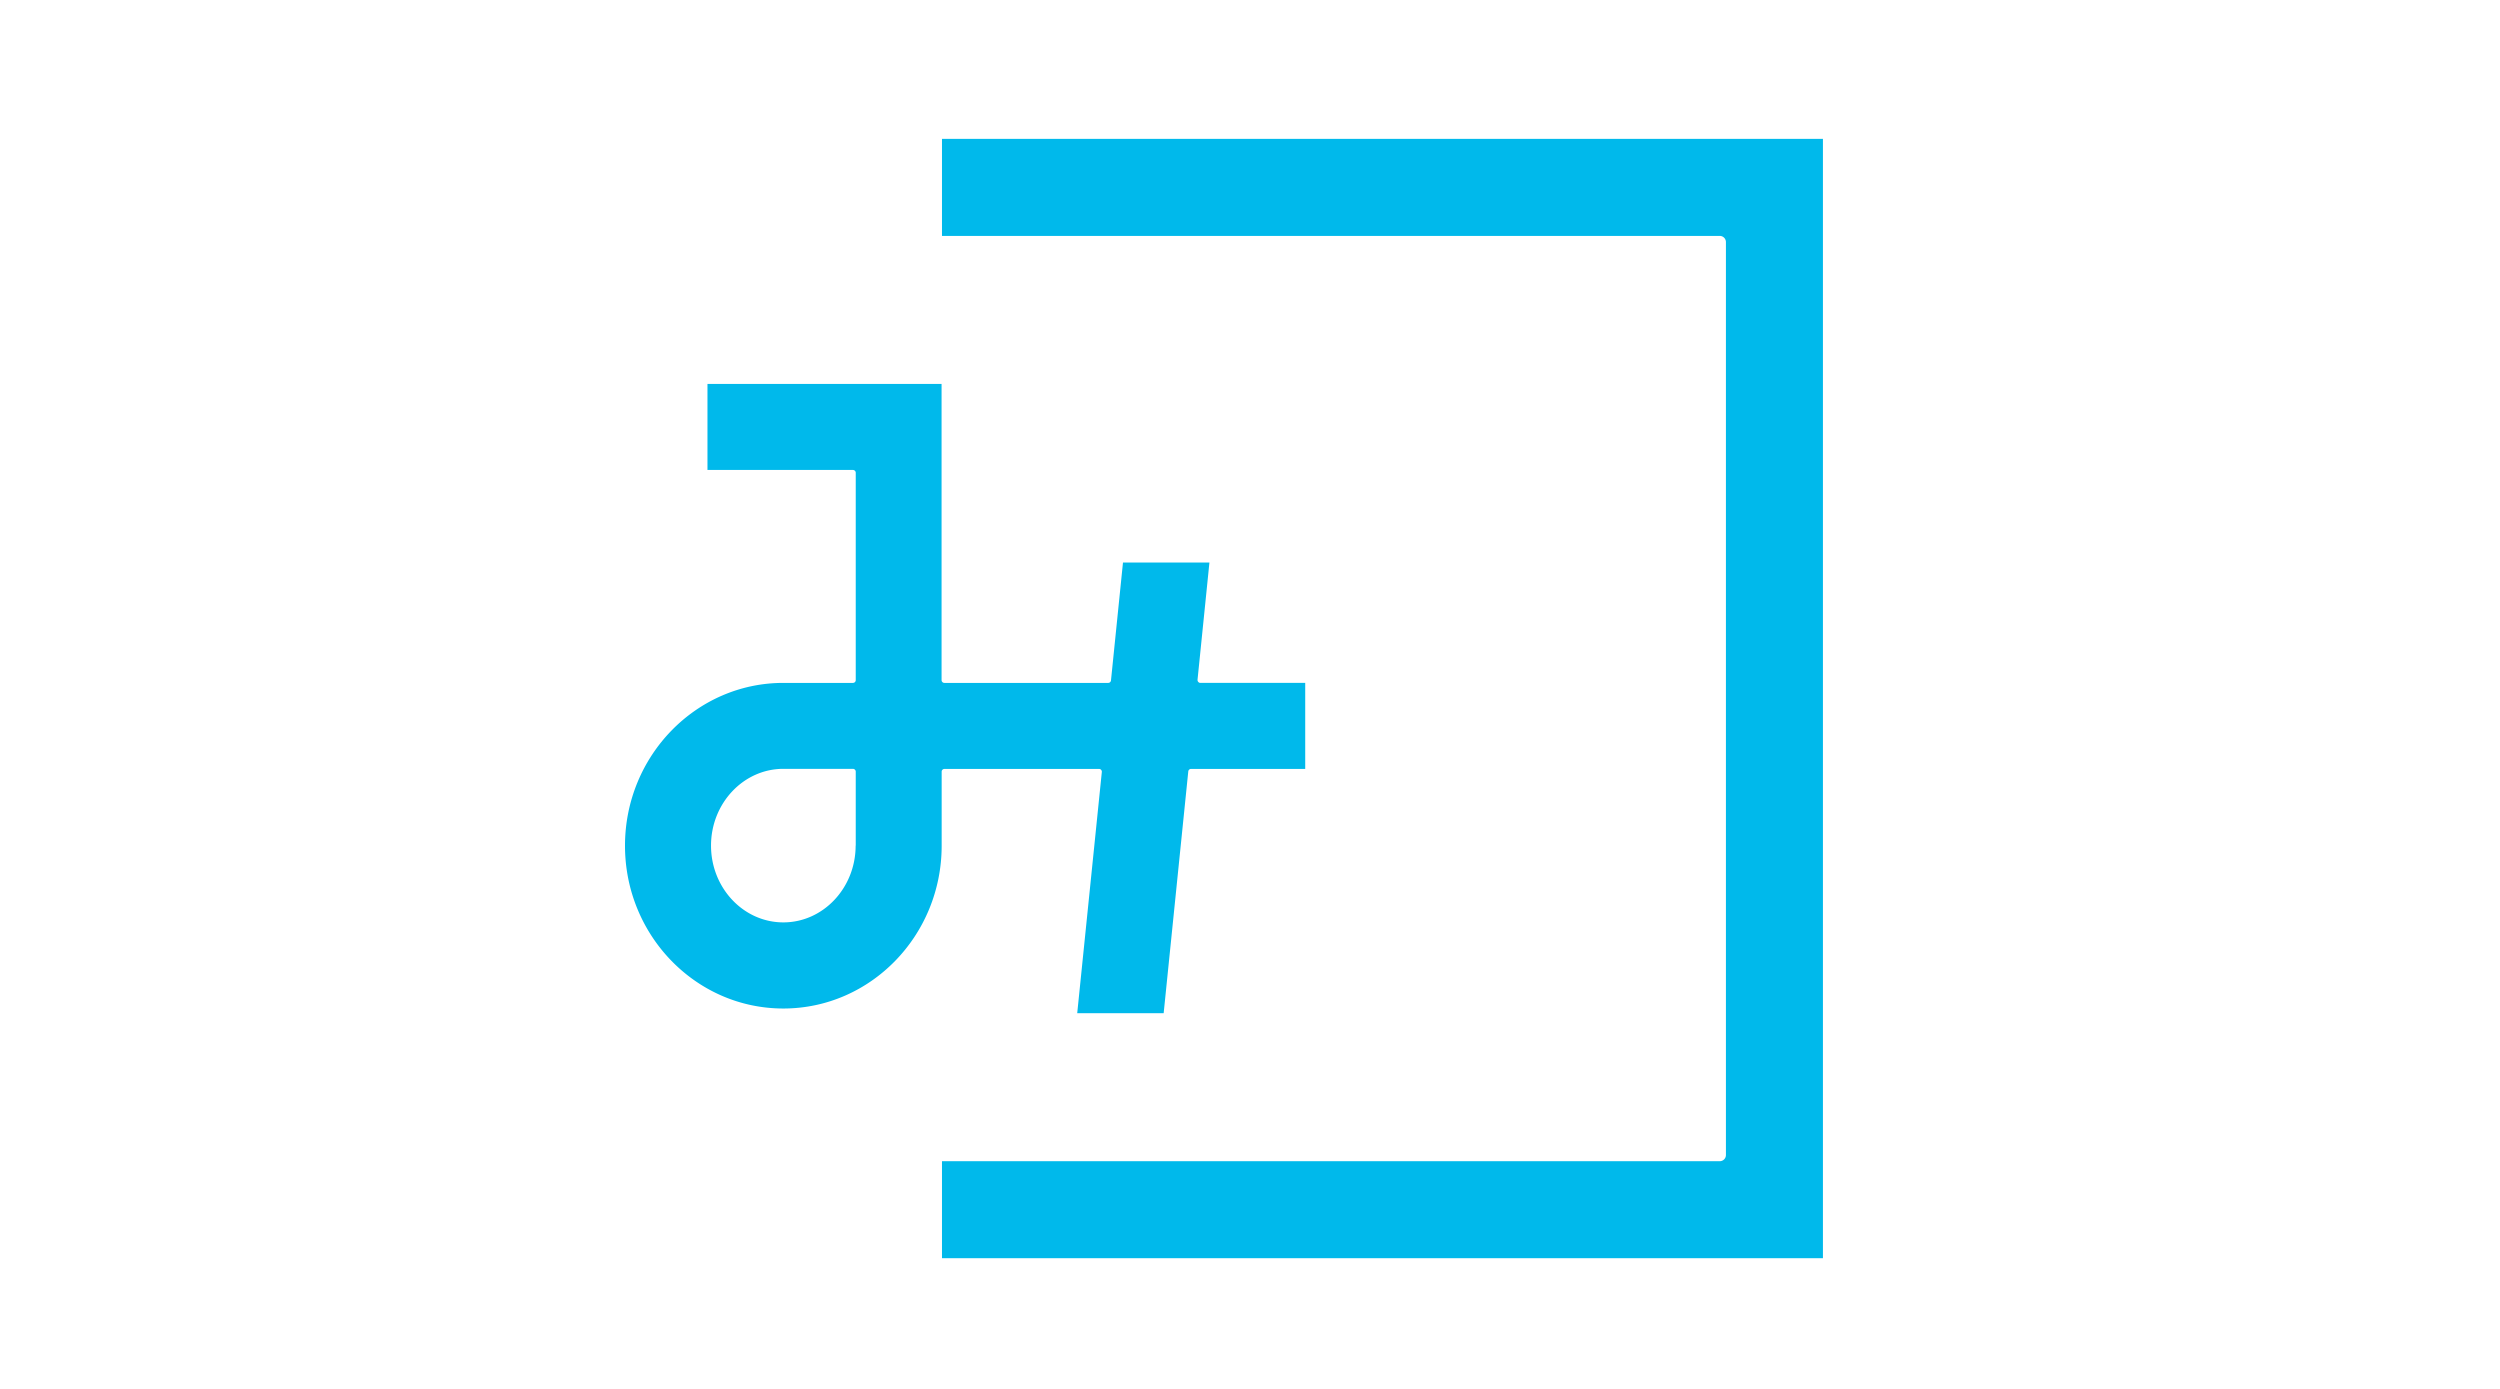 <svg width="288" height="160" fill="none" xmlns="http://www.w3.org/2000/svg"><path d="M138.037 78.553a.333.333 0 01-.082-.246l1.371-13.507h-9.958l-1.382 13.578a.32.32 0 01-.317.293h-18.872a.325.325 0 01-.328-.317V44.228H81.501v9.911h16.752c.176 0 .328.14.328.317v23.898c0 .176-.14.317-.328.317H90.24C80.19 78.67 72 87.08 72 97.425c0 10.344 8.177 18.756 18.24 18.756 10.063 0 18.24-8.412 18.24-18.756v-8.528c0-.176.141-.317.328-.317h17.807c.094 0 .176.035.234.106.059.07.094.152.082.246l-2.835 27.788h9.958l2.835-27.847a.319.319 0 01.316-.293h13.156v-9.91h-12.078a.293.293 0 01-.234-.106l-.012-.012zM98.569 97.414c0 4.874-3.737 8.845-8.329 8.845-4.592 0-8.33-3.971-8.33-8.845 0-4.873 3.738-8.844 8.33-8.844h8.013c.176 0 .328.14.328.316v8.528h-.011z" fill="#00B9EB"/><path d="M108.516 27.176h89.596a.71.71 0 01.714.715v105.165a.71.71 0 01-.714.714h-89.596v11.176h101.486V16H108.516v11.176z" fill="#00B9EB"/></svg>